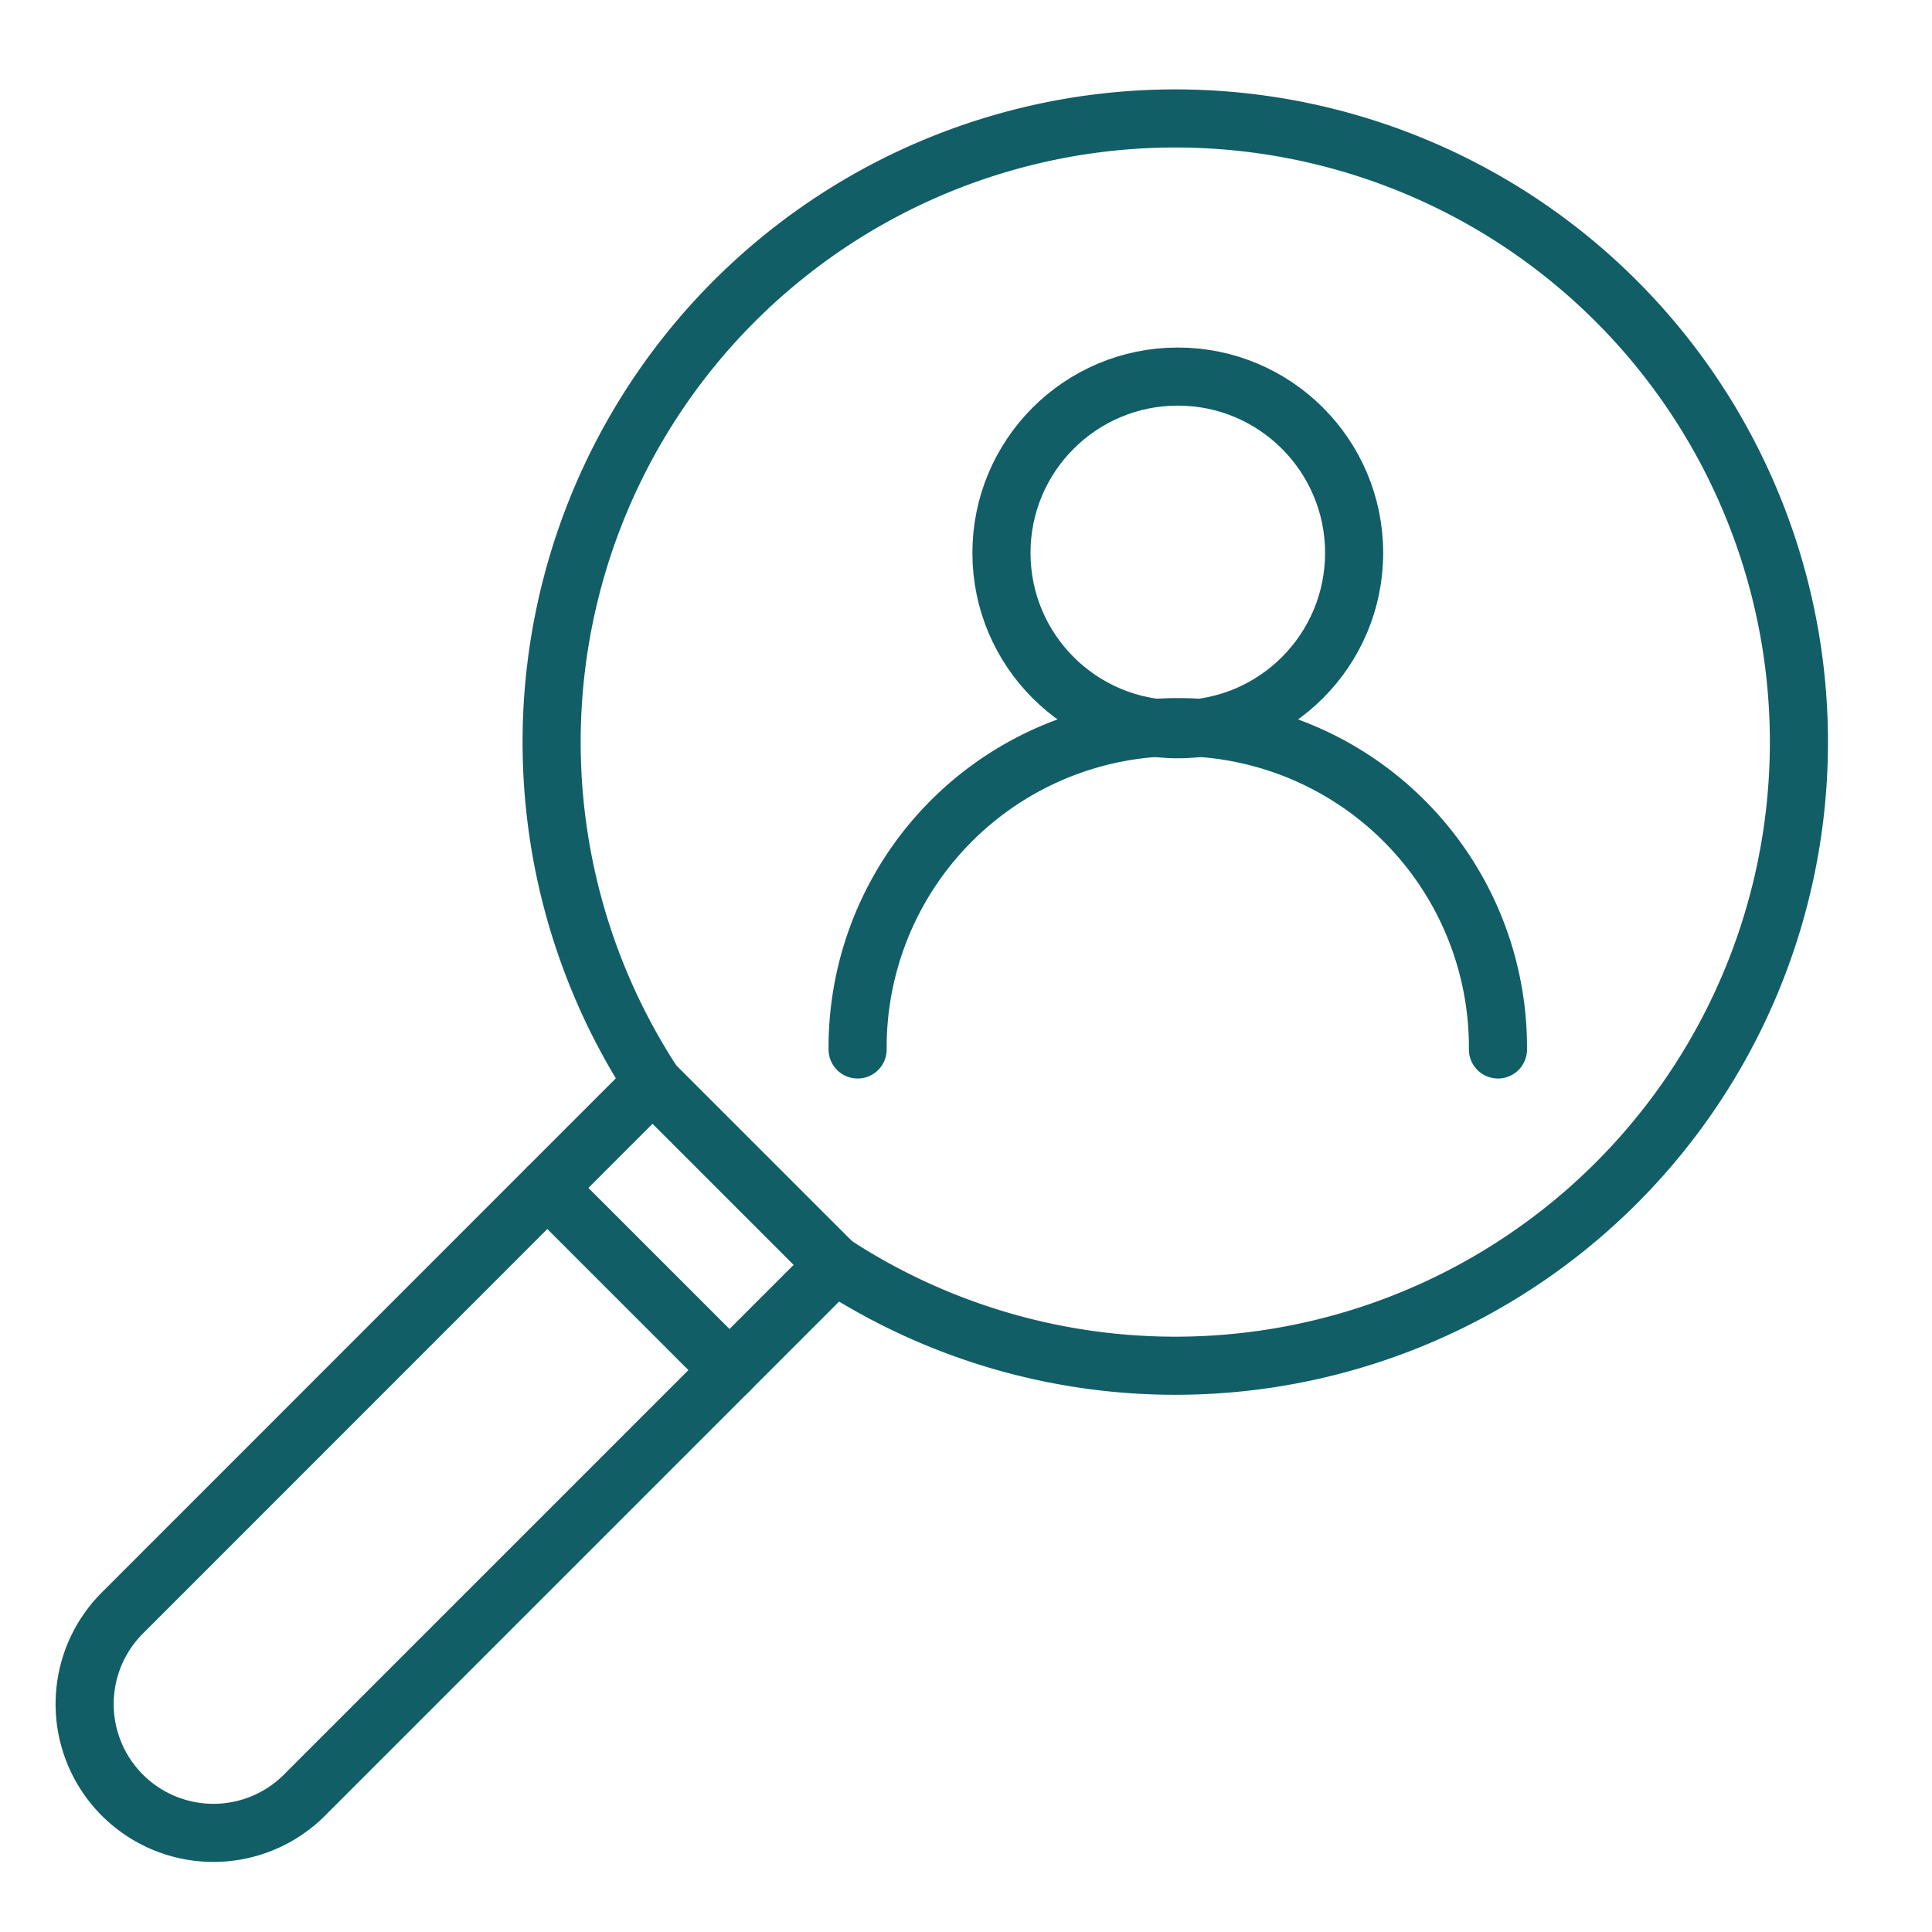 <?xml version="1.0" encoding="UTF-8"?>
<svg xmlns="http://www.w3.org/2000/svg" xmlns:xlink="http://www.w3.org/1999/xlink" width="133" height="133" viewBox="0 0 133 133">
  <defs>
    <clipPath id="clip-path">
      <rect id="Rectangle_2966" data-name="Rectangle 2966" width="133" height="133" transform="translate(380 1116)" fill="#fff" stroke="#707070" stroke-width="1"></rect>
    </clipPath>
    <clipPath id="clip-path-2">
      <rect id="Rectangle_2965" data-name="Rectangle 2965" width="126" height="126" transform="translate(-2 -1.913)" fill="none" stroke="#115e67" stroke-width="4"></rect>
    </clipPath>
  </defs>
  <g id="Mask_Group_225" data-name="Mask Group 225" transform="translate(-380 -1116)" clip-path="url(#clip-path)">
    <g id="Group_1470" data-name="Group 1470" transform="translate(384.031 1122.282)">
      <g id="Group_1469" data-name="Group 1469" transform="translate(-0.031 -0.369)" clip-path="url(#clip-path-2)">
        <path id="Path_2664" data-name="Path 2664" d="M20.135,120.372,55.953,84.554a8.6,8.6,0,0,0,.569-.7,42.932,42.932,0,1,0-12.411-12.41,8.658,8.658,0,0,0-.7.569L7.6,107.834a8.866,8.866,0,1,0,12.538,12.538Z" transform="translate(-3.125 -2.758)" fill="none" stroke="#115e67" stroke-miterlimit="10" stroke-width="4"></path>
        <line id="Line_495" data-name="Line 495" x2="12.411" y2="12.41" transform="translate(40.987 68.689)" fill="none" stroke="#115e67" stroke-linecap="round" stroke-linejoin="round" stroke-width="4"></line>
        <line id="Line_496" data-name="Line 496" x2="12.538" y2="12.538" transform="translate(33.681 75.867)" fill="none" stroke="#115e67" stroke-linecap="round" stroke-linejoin="round" stroke-width="4"></line>
        <circle id="Ellipse_28" data-name="Ellipse 28" cx="12.139" cy="12.139" r="12.139" transform="translate(64.941 20.011)" fill="none" stroke="#115e67" stroke-linecap="round" stroke-miterlimit="10" stroke-width="4"></circle>
        <path id="Path_2665" data-name="Path 2665" d="M193.293,141.1a22.041,22.041,0,1,0-44.081,0" transform="translate(-94.173 -74.768)" fill="none" stroke="#115e67" stroke-linecap="round" stroke-miterlimit="10" stroke-width="4"></path>
      </g>
    </g>
  </g>
</svg>
